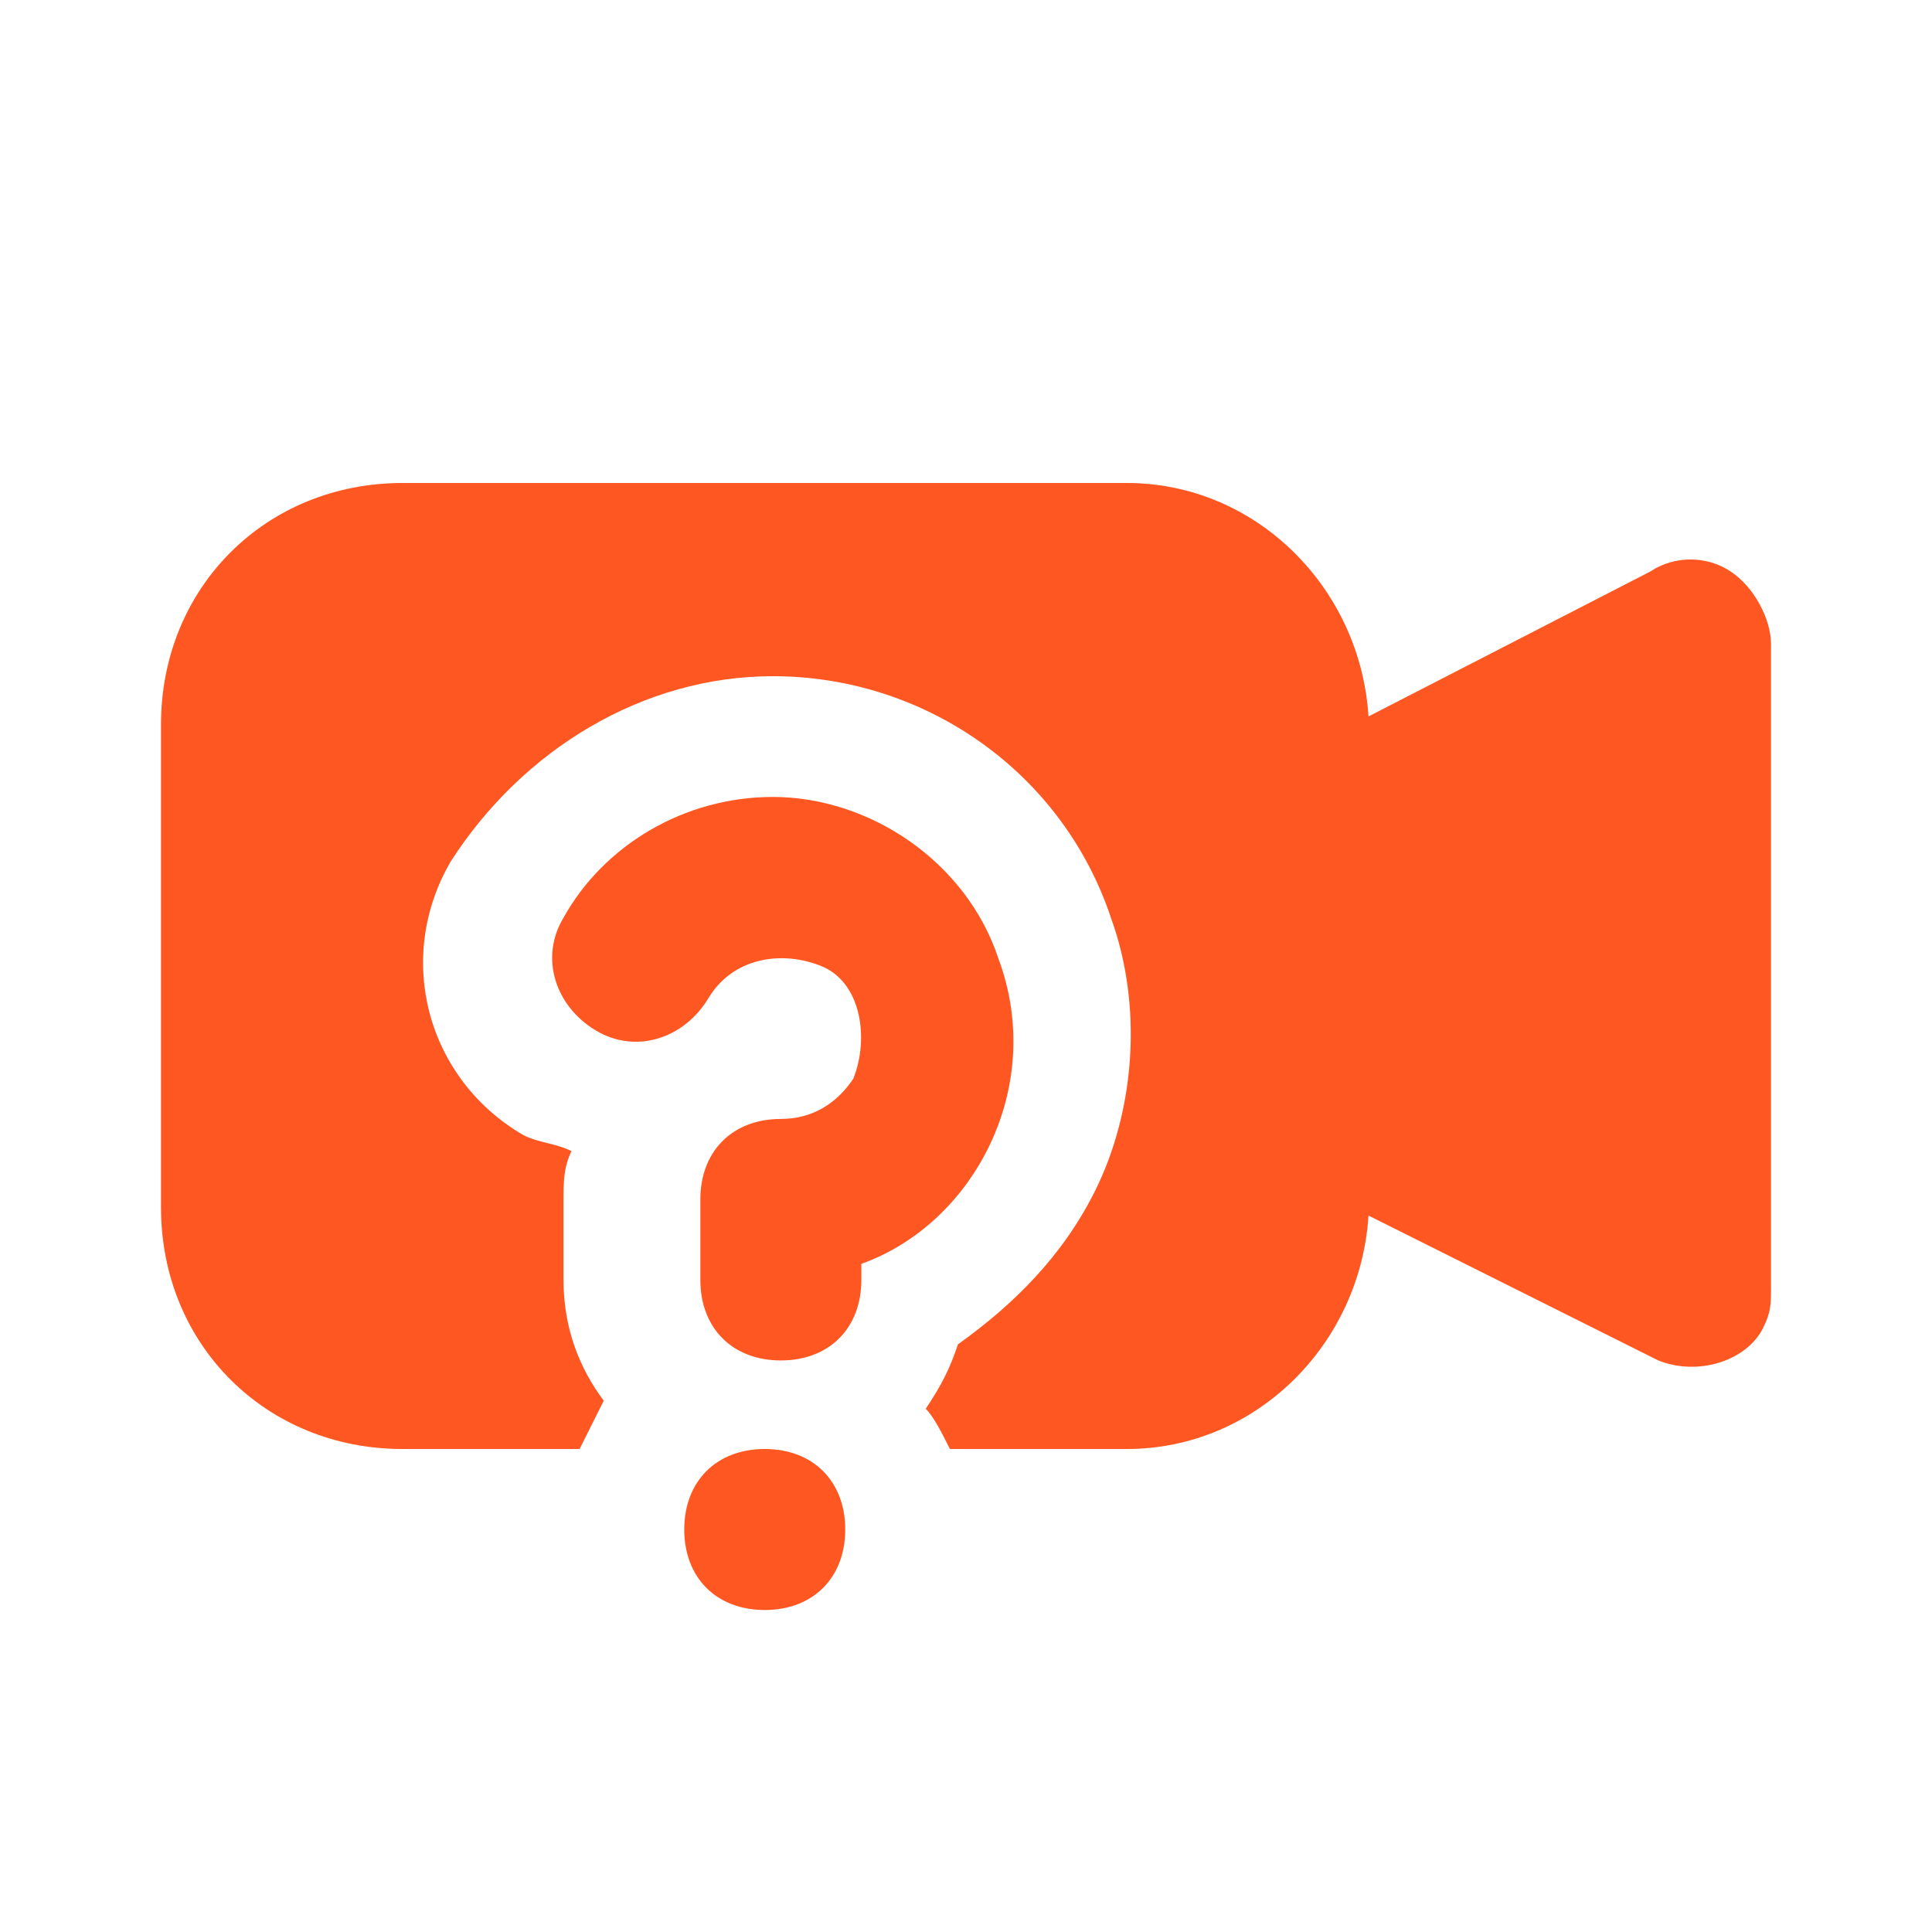 <svg xmlns="http://www.w3.org/2000/svg" enable-background="new 0 0 24 24" viewBox="0 0 24 24" id="Video">
  <path d="M12.4,11.9c-0.4-1.2-1.6-2-2.8-2c-1.1,0-2.1,0.6-2.6,1.5c-0.3,0.5-0.1,1.1,0.4,1.4c0.5,0.3,1.1,0.1,1.4-0.4
	c0.3-0.5,0.9-0.6,1.4-0.4s0.6,0.9,0.4,1.4c-0.2,0.3-0.5,0.5-0.9,0.5c-0.6,0-1,0.4-1,1v1c0,0.6,0.4,1,1,1c0.6,0,1-0.4,1-1v-0.2
	C12.1,15.2,13,13.5,12.4,11.9z M9.5,18c-0.6,0-1,0.4-1,1s0.4,1,1,1s1-0.4,1-1S10.1,18,9.5,18z M21.5,7.1c-0.3-0.2-0.7-0.2-1,0
	L17,8.9C16.9,7.3,15.6,6,14,6H5C3.3,6,2,7.3,2,9v6c0,1.7,1.3,3,3,3h2.2c0.1-0.2,0.2-0.4,0.3-0.6c-0.3-0.4-0.5-0.9-0.5-1.5v-1
	c0-0.2,0-0.4,0.1-0.6c-0.2-0.1-0.4-0.1-0.6-0.2c-1.2-0.7-1.6-2.2-0.9-3.4C6.5,9.3,8,8.4,9.6,8.4h0c1.9,0,3.6,1.2,4.2,3
	c0.4,1.1,0.3,2.4-0.2,3.4c-0.4,0.8-1,1.4-1.7,1.9c-0.1,0.3-0.2,0.5-0.4,0.8c0.1,0.1,0.2,0.3,0.3,0.5H14c1.6,0,2.9-1.3,3-2.9l3.6,1.8
	c0.5,0.2,1.1,0,1.3-0.4C22,16.3,22,16.2,22,16V8C22,7.7,21.8,7.3,21.5,7.1z" fill="#ff5722" class="color000000 svgShape"></path>
</svg>

